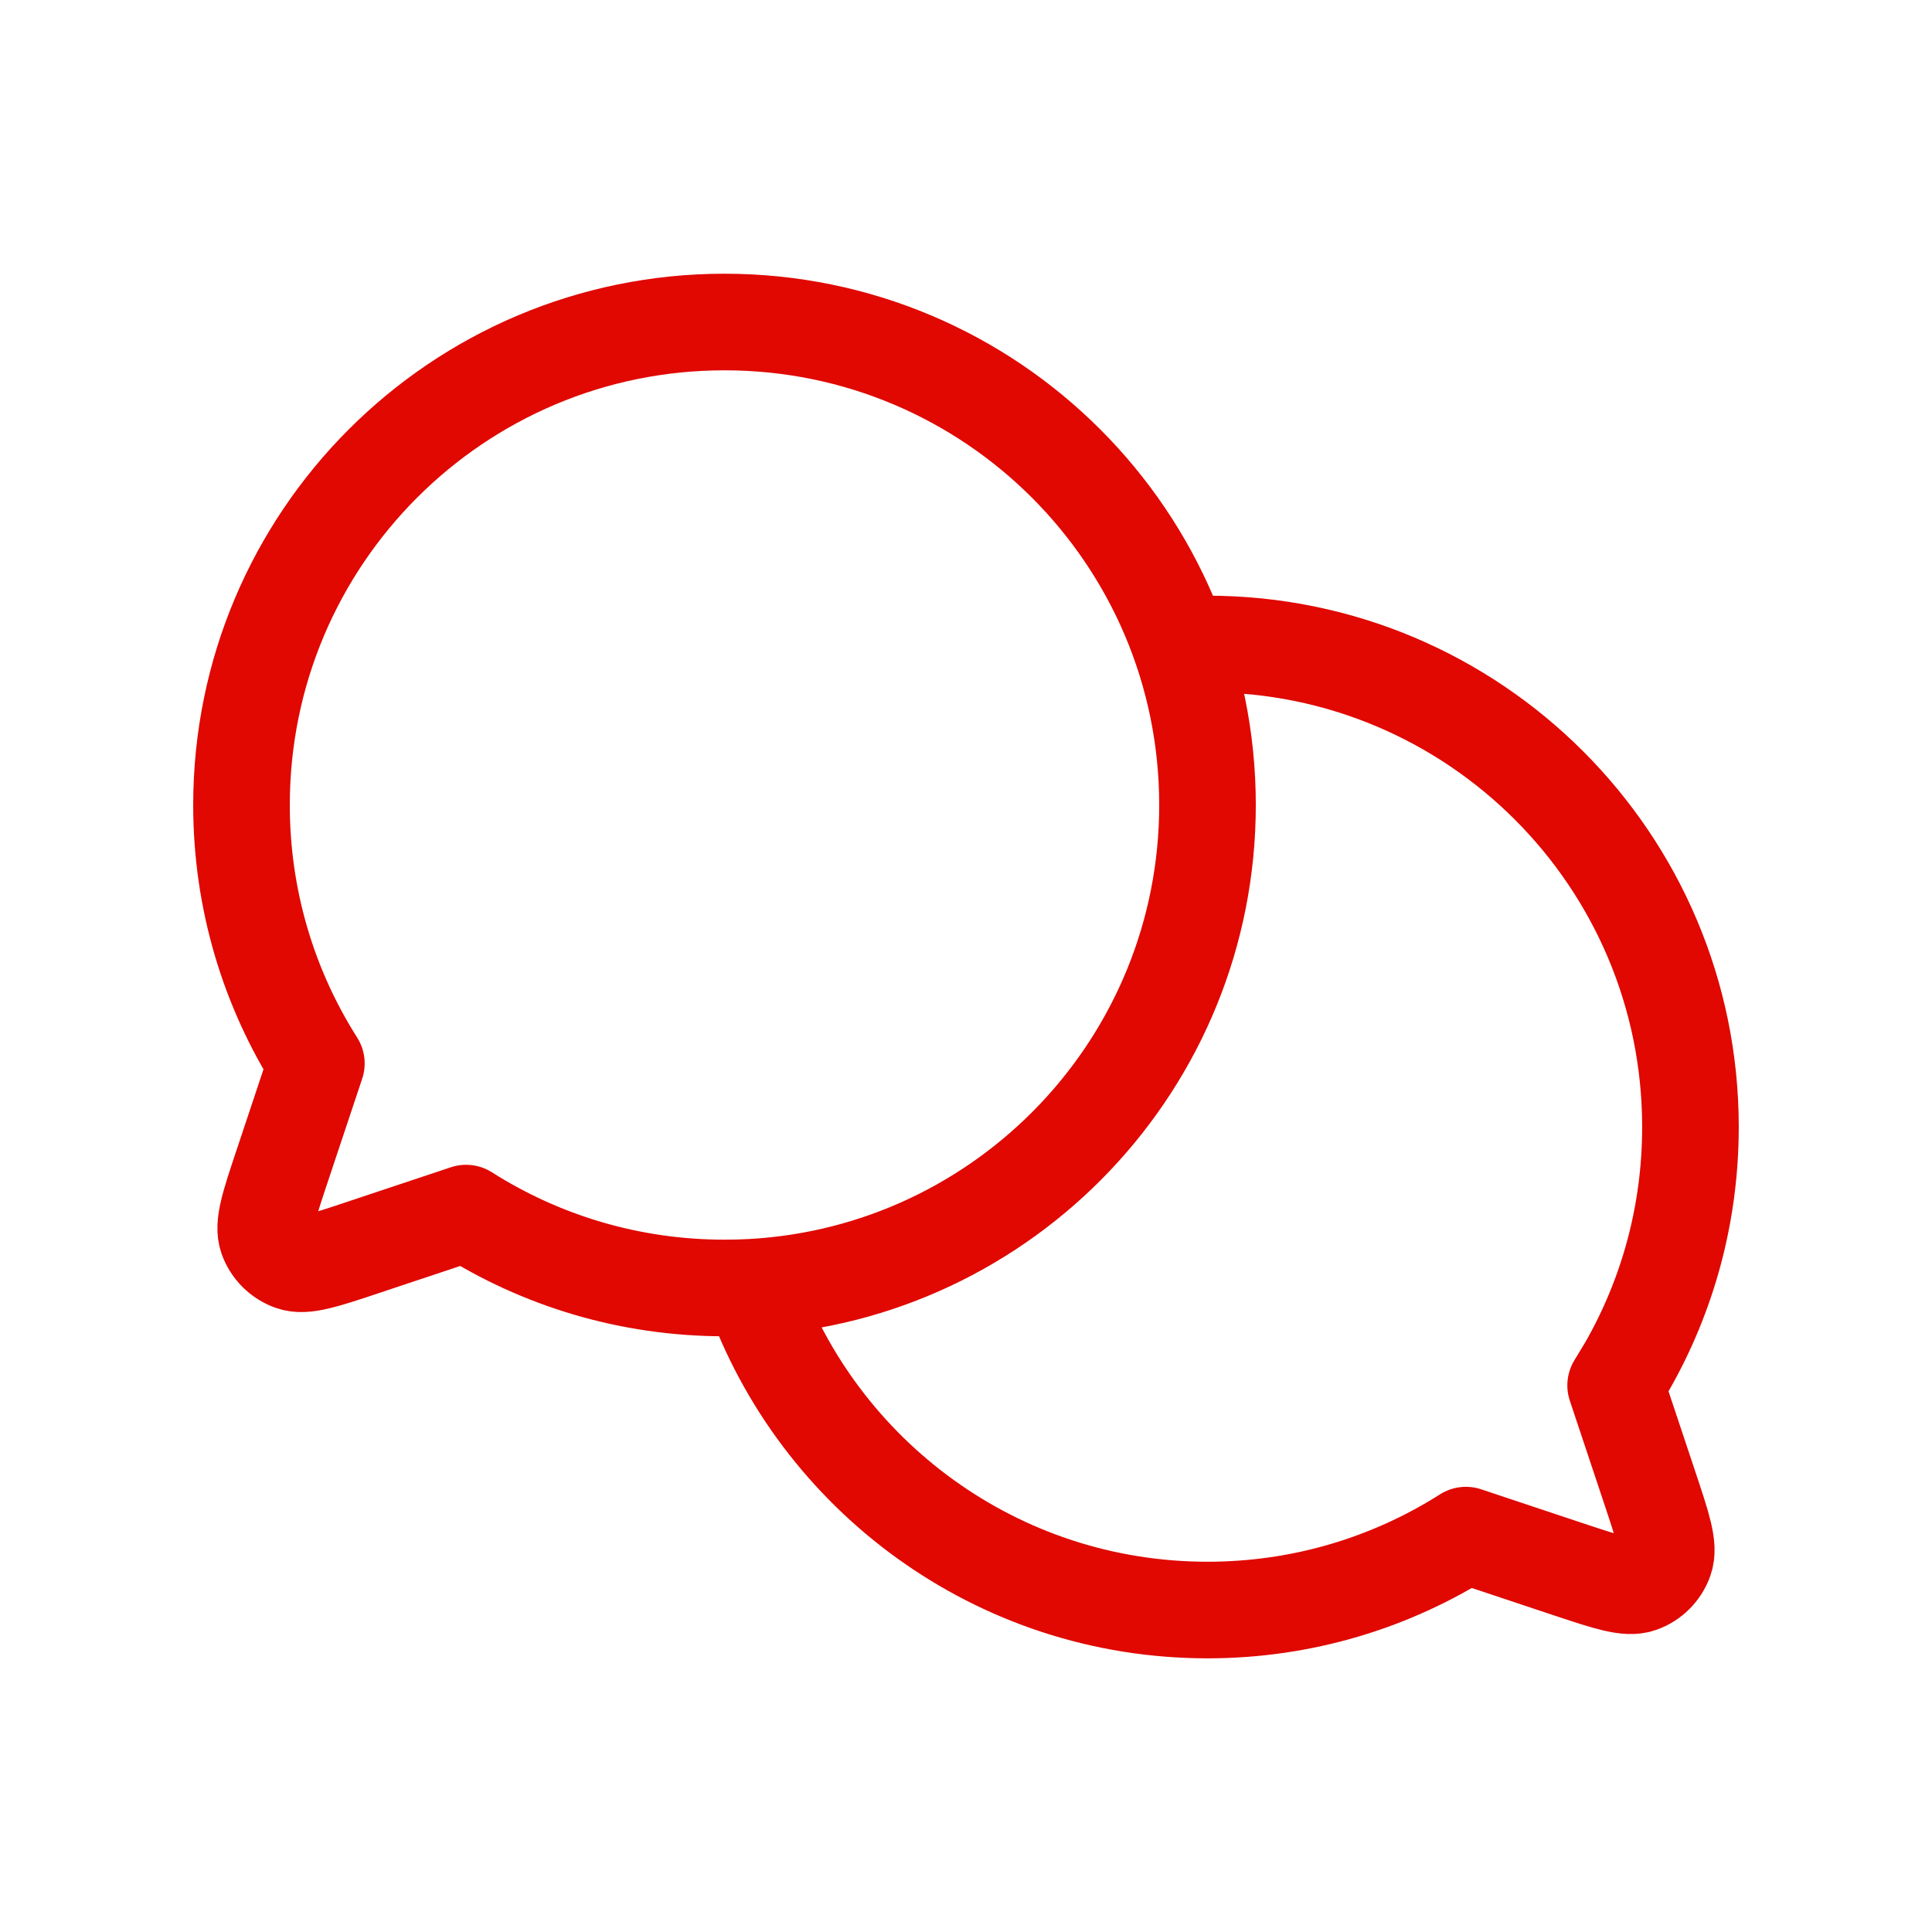 <svg width="40" height="40" viewBox="0 0 40 40" fill="none" xmlns="http://www.w3.org/2000/svg">
<path d="M15.564 26.651C20.824 26.359 25 22 25 16.667C25 11.144 20.523 6.667 15 6.667C9.477 6.667 5 11.144 5 16.667C5 18.635 5.568 20.47 6.55 22.017L5.843 24.137L5.842 24.14C5.571 24.952 5.436 25.358 5.532 25.629C5.616 25.864 5.803 26.05 6.038 26.134C6.308 26.23 6.711 26.096 7.518 25.827L7.529 25.823L9.65 25.116C11.197 26.098 13.032 26.666 15 26.666C15.189 26.666 15.377 26.661 15.564 26.651ZM15.564 26.651C15.564 26.651 15.563 26.65 15.564 26.651ZM15.564 26.651C16.932 30.543 20.64 33.334 25 33.334C26.968 33.334 28.803 32.765 30.35 31.783L32.47 32.49L32.474 32.491C33.286 32.761 33.693 32.897 33.963 32.8C34.199 32.717 34.383 32.531 34.467 32.295C34.564 32.025 34.429 31.618 34.157 30.803L33.45 28.683L33.687 28.291C34.523 26.83 34.999 25.137 34.999 23.333C34.999 17.811 30.523 13.333 25 13.333L24.626 13.34L24.437 13.35" stroke="#E00800" stroke-width="2" stroke-linecap="round" stroke-linejoin="round"/>
</svg>
